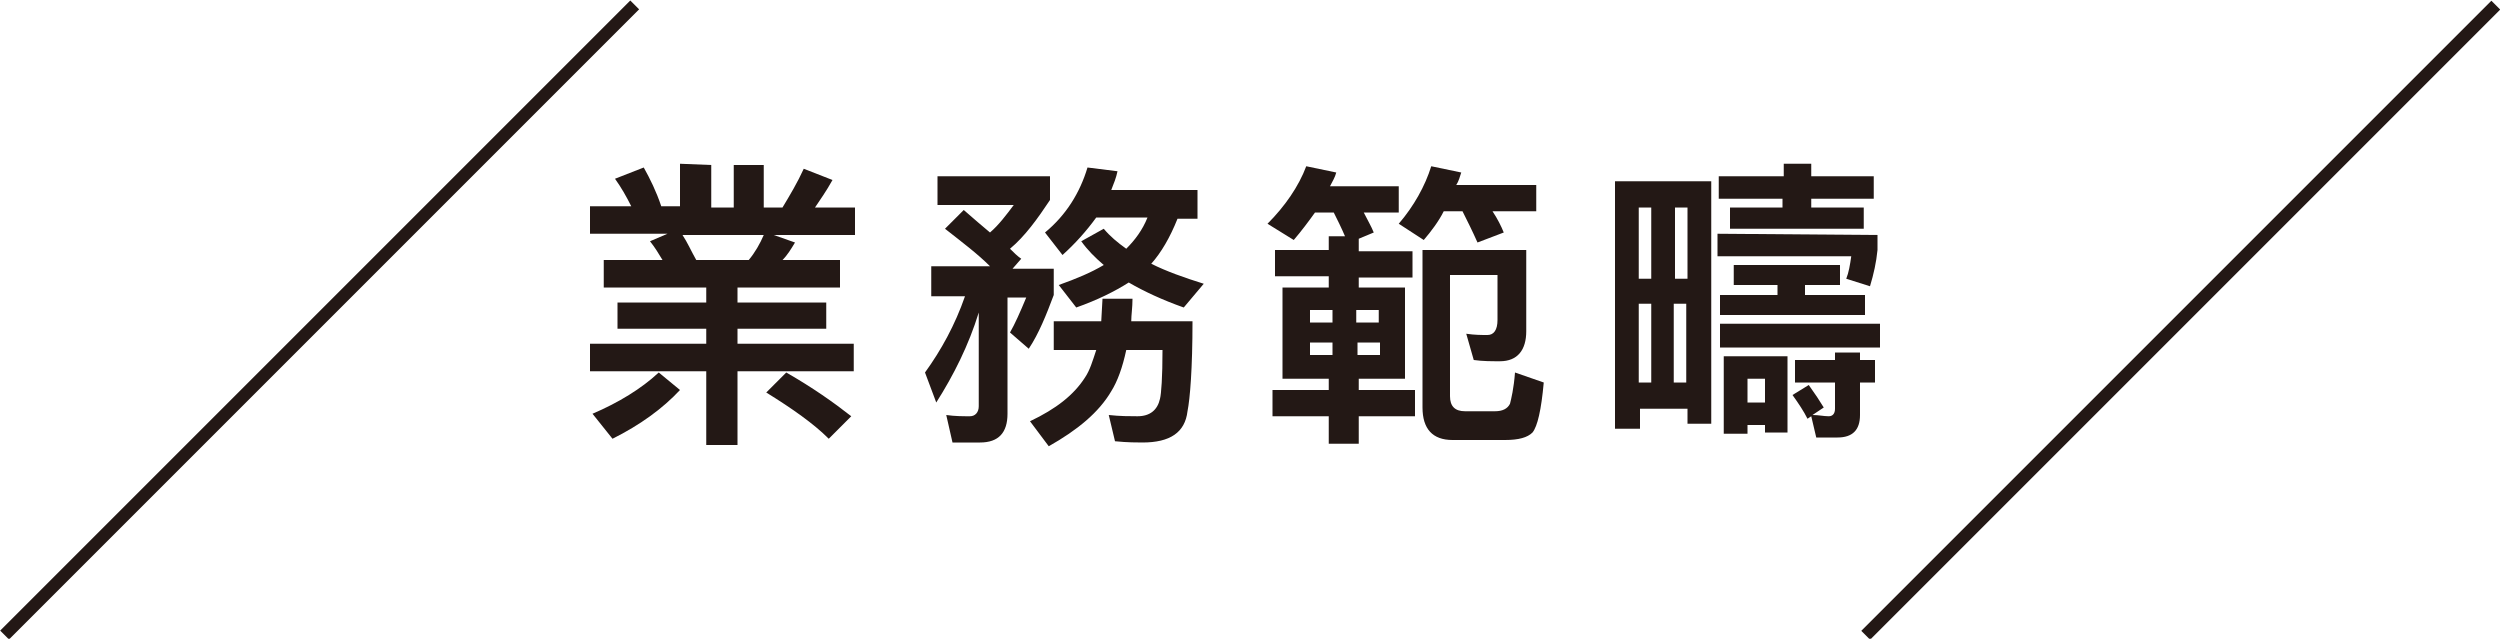 <?xml version="1.0" encoding="utf-8"?>
<!-- Generator: Adobe Illustrator 24.3.0, SVG Export Plug-In . SVG Version: 6.00 Build 0)  -->
<svg version="1.1" id="圖層_1" xmlns="http://www.w3.org/2000/svg" xmlns:xlink="http://www.w3.org/1999/xlink" x="0px" y="0px"
	 width="200px" height="51.1px" viewBox="0 0 200 51.1" style="enable-background:new 0 0 200 51.1;" xml:space="preserve">
<style type="text/css">
	.st0{fill:#231815;}
</style>
<g>
	
		<rect x="-10.1" y="25.1" transform="matrix(0.707 -0.707 0.707 0.707 -10.591 25.563)" class="st0" width="71.3" height="1"/>
	
		<rect x="138.8" y="25.1" transform="matrix(0.707 -0.707 0.707 0.707 33.025 130.854)" class="st0" width="71.3" height="1"/>
	<path class="st0" d="M56.9,13.2v3.4h1.8v-3.4h2.4v3.4h1.5c0.6-1,1.2-2,1.7-3.1l2.3,0.9c-0.5,0.9-1,1.6-1.4,2.2h3.2v2.2h-6.5
		l1.7,0.6c-0.3,0.5-0.6,1-1,1.4h4.6V23H59v1.2h7.1v2.1H59v1.2h9.3v2.2H59v5.9h-2.5v-5.9h-9.3v-2.2h9.3v-1.2h-7.1v-2.1h7.1V23h-8.2
		v-2.2H53c-0.3-0.5-0.6-1-1-1.5l1.4-0.6h-6.2v-2.2h3.3c-0.4-0.8-0.8-1.5-1.3-2.2l2.3-0.9c0.5,0.9,1,1.9,1.4,3.1h1.5v-3.4L56.9,13.2
		L56.9,13.2z M54.4,31.2C53,32.7,51.2,34,49,35.1l-1.6-2c2.1-0.9,3.9-2,5.3-3.3L54.4,31.2z M54.6,18.8c0.4,0.6,0.7,1.3,1.1,2h4.2
		c0.5-0.6,0.9-1.3,1.2-2H54.6z M68.1,33.3l-1.8,1.8c-1.2-1.2-2.9-2.4-5-3.7l1.6-1.6C65,31,66.7,32.2,68.1,33.3z"/>
	<path class="st0" d="M79.2,18.6c0.7-0.6,1.3-1.4,1.9-2.2H75v-2.3h9V16c-1,1.5-2,2.9-3.2,3.9c0.3,0.3,0.6,0.6,0.9,0.8L81,21.5h3.3
		v2.1c-0.6,1.6-1.2,3.1-2,4.3l-1.5-1.3c0.4-0.7,0.8-1.6,1.3-2.8h-1.5v9.3c0,1.5-0.7,2.3-2.2,2.3h-2.2l-0.5-2.2
		c0.7,0.1,1.3,0.1,1.9,0.1c0.4,0,0.7-0.3,0.7-0.8V25c-0.8,2.6-2,5-3.4,7.2L74,29.8c1.3-1.8,2.4-3.8,3.2-6.1h-2.7v-2.4h4.7
		c-1-1-2.2-1.9-3.6-3l1.5-1.5C77.9,17.5,78.6,18.1,79.2,18.6z M95,32.9c-0.2,1.7-1.4,2.5-3.6,2.5c-0.4,0-1.2,0-2.2-0.1l-0.5-2.1
		c0.9,0.1,1.7,0.1,2.3,0.1c1,0,1.6-0.5,1.8-1.4c0.1-0.4,0.2-1.7,0.2-3.9h-2.9c-0.3,1.4-0.7,2.5-1.2,3.3c-1,1.7-2.7,3.1-5,4.4l-1.5-2
		c2.1-1,3.5-2.1,4.4-3.5c0.4-0.6,0.6-1.3,0.9-2.2h-3.4v-2.3h3.8l0.1-1.8h2.4c0,0.7-0.1,1.3-0.1,1.8h4.9C95.4,29.5,95.2,31.9,95,32.9
		z M89.4,13.7c-0.1,0.5-0.3,1-0.5,1.5h6.9v2.3h-1.6c-0.6,1.5-1.3,2.7-2.1,3.6c1.2,0.6,2.6,1.1,4.2,1.6l-1.6,1.9
		c-1.7-0.6-3.2-1.3-4.4-2c-1.1,0.7-2.5,1.4-4.2,2l-1.4-1.8c1.4-0.5,2.6-1,3.6-1.6c-0.7-0.6-1.3-1.2-1.8-1.9l1.8-1
		c0.5,0.6,1.1,1.1,1.8,1.6c0.7-0.7,1.3-1.5,1.7-2.5h-4.1c-0.8,1.1-1.7,2.1-2.7,3l-1.4-1.8c1.7-1.4,2.8-3.2,3.4-5.2L89.4,13.7z"/>
	<path class="st0" d="M103.5,19.2l-2.1-1.3c1.4-1.4,2.5-3,3.1-4.6l2.4,0.5c-0.1,0.4-0.3,0.7-0.5,1.1h5.5V17h-2.8
		c0.3,0.6,0.6,1.1,0.8,1.6l-1.2,0.5v1h4.3v2.1h-4.3V23h3.7v7.3h-3.7v0.9h4.5v2.1h-4.5v2.2h-2.4v-2.2h-4.5v-2.1h4.5v-0.9h-3.7V23h3.7
		v-0.9H102V20h4.3v-1.1h1.3c-0.3-0.7-0.6-1.3-0.9-1.9h-1.5C104.7,17.7,104.1,18.5,103.5,19.2z M106.6,25.8v-1h-1.8v1H106.6z
		 M106.6,27.4h-1.8v1h1.8V27.4z M108.5,25.8h1.8v-1h-1.8V25.8z M110.4,27.4h-1.8v1h1.8V27.4z M113.9,19.2l-2-1.3
		c1.2-1.4,2.1-3,2.6-4.6l2.4,0.5c-0.1,0.3-0.2,0.7-0.4,1h6.4v2.1h-3.5c0.4,0.6,0.7,1.2,0.9,1.7l-2.1,0.8c-0.4-0.9-0.8-1.7-1.2-2.5
		h-1.5C115.1,17.7,114.5,18.5,113.9,19.2z M116,22.1v9.6c0,0.8,0.4,1.2,1.2,1.2h2.4c0.6,0,1-0.2,1.2-0.6c0.1-0.4,0.3-1.2,0.4-2.5
		l2.3,0.8c-0.2,2.2-0.5,3.5-0.9,4c-0.4,0.4-1.1,0.6-2.2,0.6h-4.2c-1.6,0-2.4-0.9-2.4-2.6V20h8.3v6.5c0,1.5-0.7,2.4-2.1,2.4
		c-0.7,0-1.4,0-2.1-0.1l-0.6-2.1c0.7,0.1,1.2,0.1,1.7,0.1s0.8-0.4,0.8-1.2V22H116V22.1z"/>
	<path class="st0" d="M136.9,33.9H135v-1.2h-3.8v1.6h-2V14.5h7.7V33.9z M132.1,22.3v-5.7h-1v5.7H132.1z M132.1,30.6v-6.3h-1v6.3
		C131.1,30.6,132.1,30.6,132.1,30.6z M134,22.3h1v-5.7h-1V22.3z M134.9,30.6v-6.3h-1v6.3C133.9,30.6,134.9,30.6,134.9,30.6z
		 M150.2,18.8V20c-0.1,1-0.3,1.9-0.6,2.9l-1.9-0.6c0.2-0.5,0.3-1.1,0.4-1.8h-10.7v-1.8L150.2,18.8L150.2,18.8z M150.4,25.9v1.9
		h-12.8v-1.9H150.4z M142.7,14.1v-1h2.2v1h5v1.8h-5v0.7h4.2v1.7h-10.7v-1.7h4.2v-0.7h-5.1v-1.8H142.7z M138.7,22.8v-1.6h8.5v1.6
		h-2.8v0.8h4.8v1.6h-11.6v-1.6h4.6v-0.8H138.7z M143,34.6h-1.8V34h-1.4v0.7h-1.9v-6.2h5.1L143,34.6L143,34.6z M141.2,32.2v-1.9h-1.4
		v1.9H141.2z M145.9,32.6l-0.9,0.6c0.5,0,0.9,0.1,1.3,0.1c0.3,0,0.5-0.2,0.5-0.6v-2.1h-3.2v-1.8h3.2v-0.6h2v0.6h1.2v1.8h-1.2v2.6
		c0,1.2-0.6,1.8-1.8,1.8h-1.7l-0.4-1.7l-0.3,0.2c-0.3-0.6-0.7-1.2-1.2-1.9l1.3-0.8C145.2,31.5,145.6,32.1,145.9,32.6z"/>
</g>
</svg>
